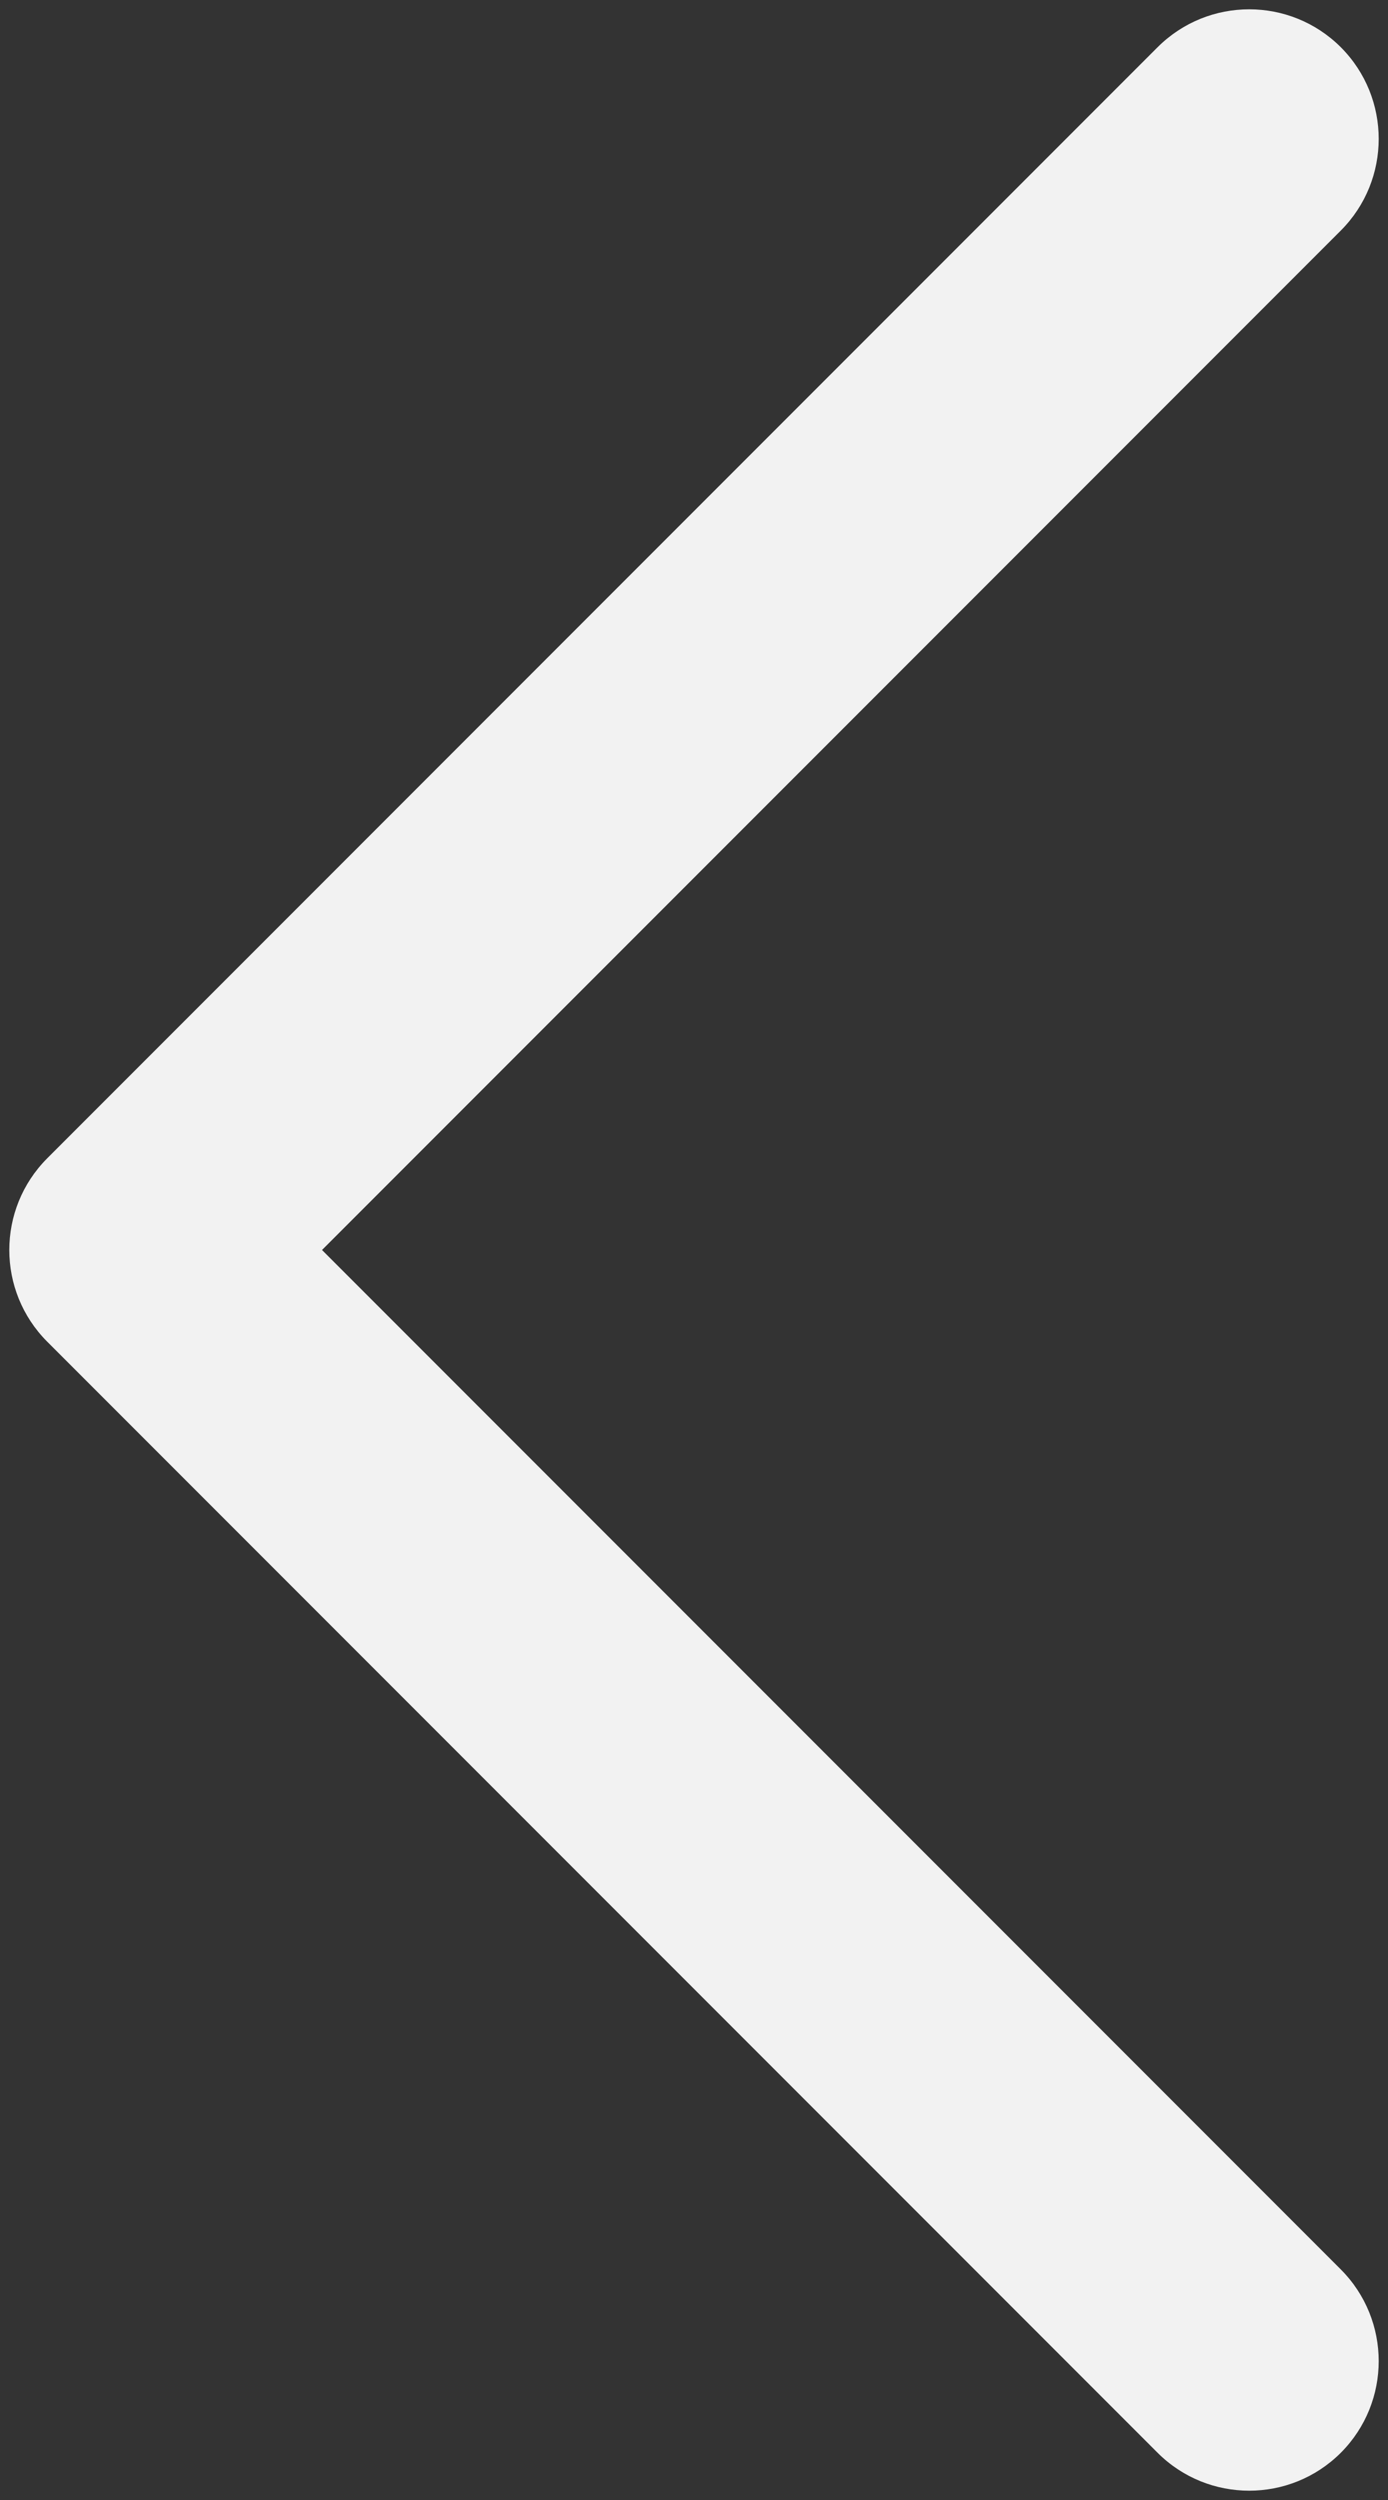 <svg xmlns="http://www.w3.org/2000/svg" xmlns:xlink="http://www.w3.org/1999/xlink" width="10" height="18" viewBox="0 0 10 18">
    <rect x="0" y="0" width="10" height="18" fill="#333333" stroke="none"/>
    <defs>
        <path id="prefix__a" d="M33.66 14.66c.364-.365.364-.955 0-1.32-.365-.364-.955-.364-1.32 0l-8 8c-.364.365-.364.955 0 1.32l8 8c.365.364.955.364 1.32 0 .364-.365.364-.955 0-1.32L26.32 22l7.34-7.34z"/>
    </defs>
    <g fill="none" fill-rule="evenodd" transform="translate(-24 -13)">
        <use fill="#F2F2F2" fill-rule="nonzero" xlink:href="#prefix__a"/>
    </g>
</svg>
